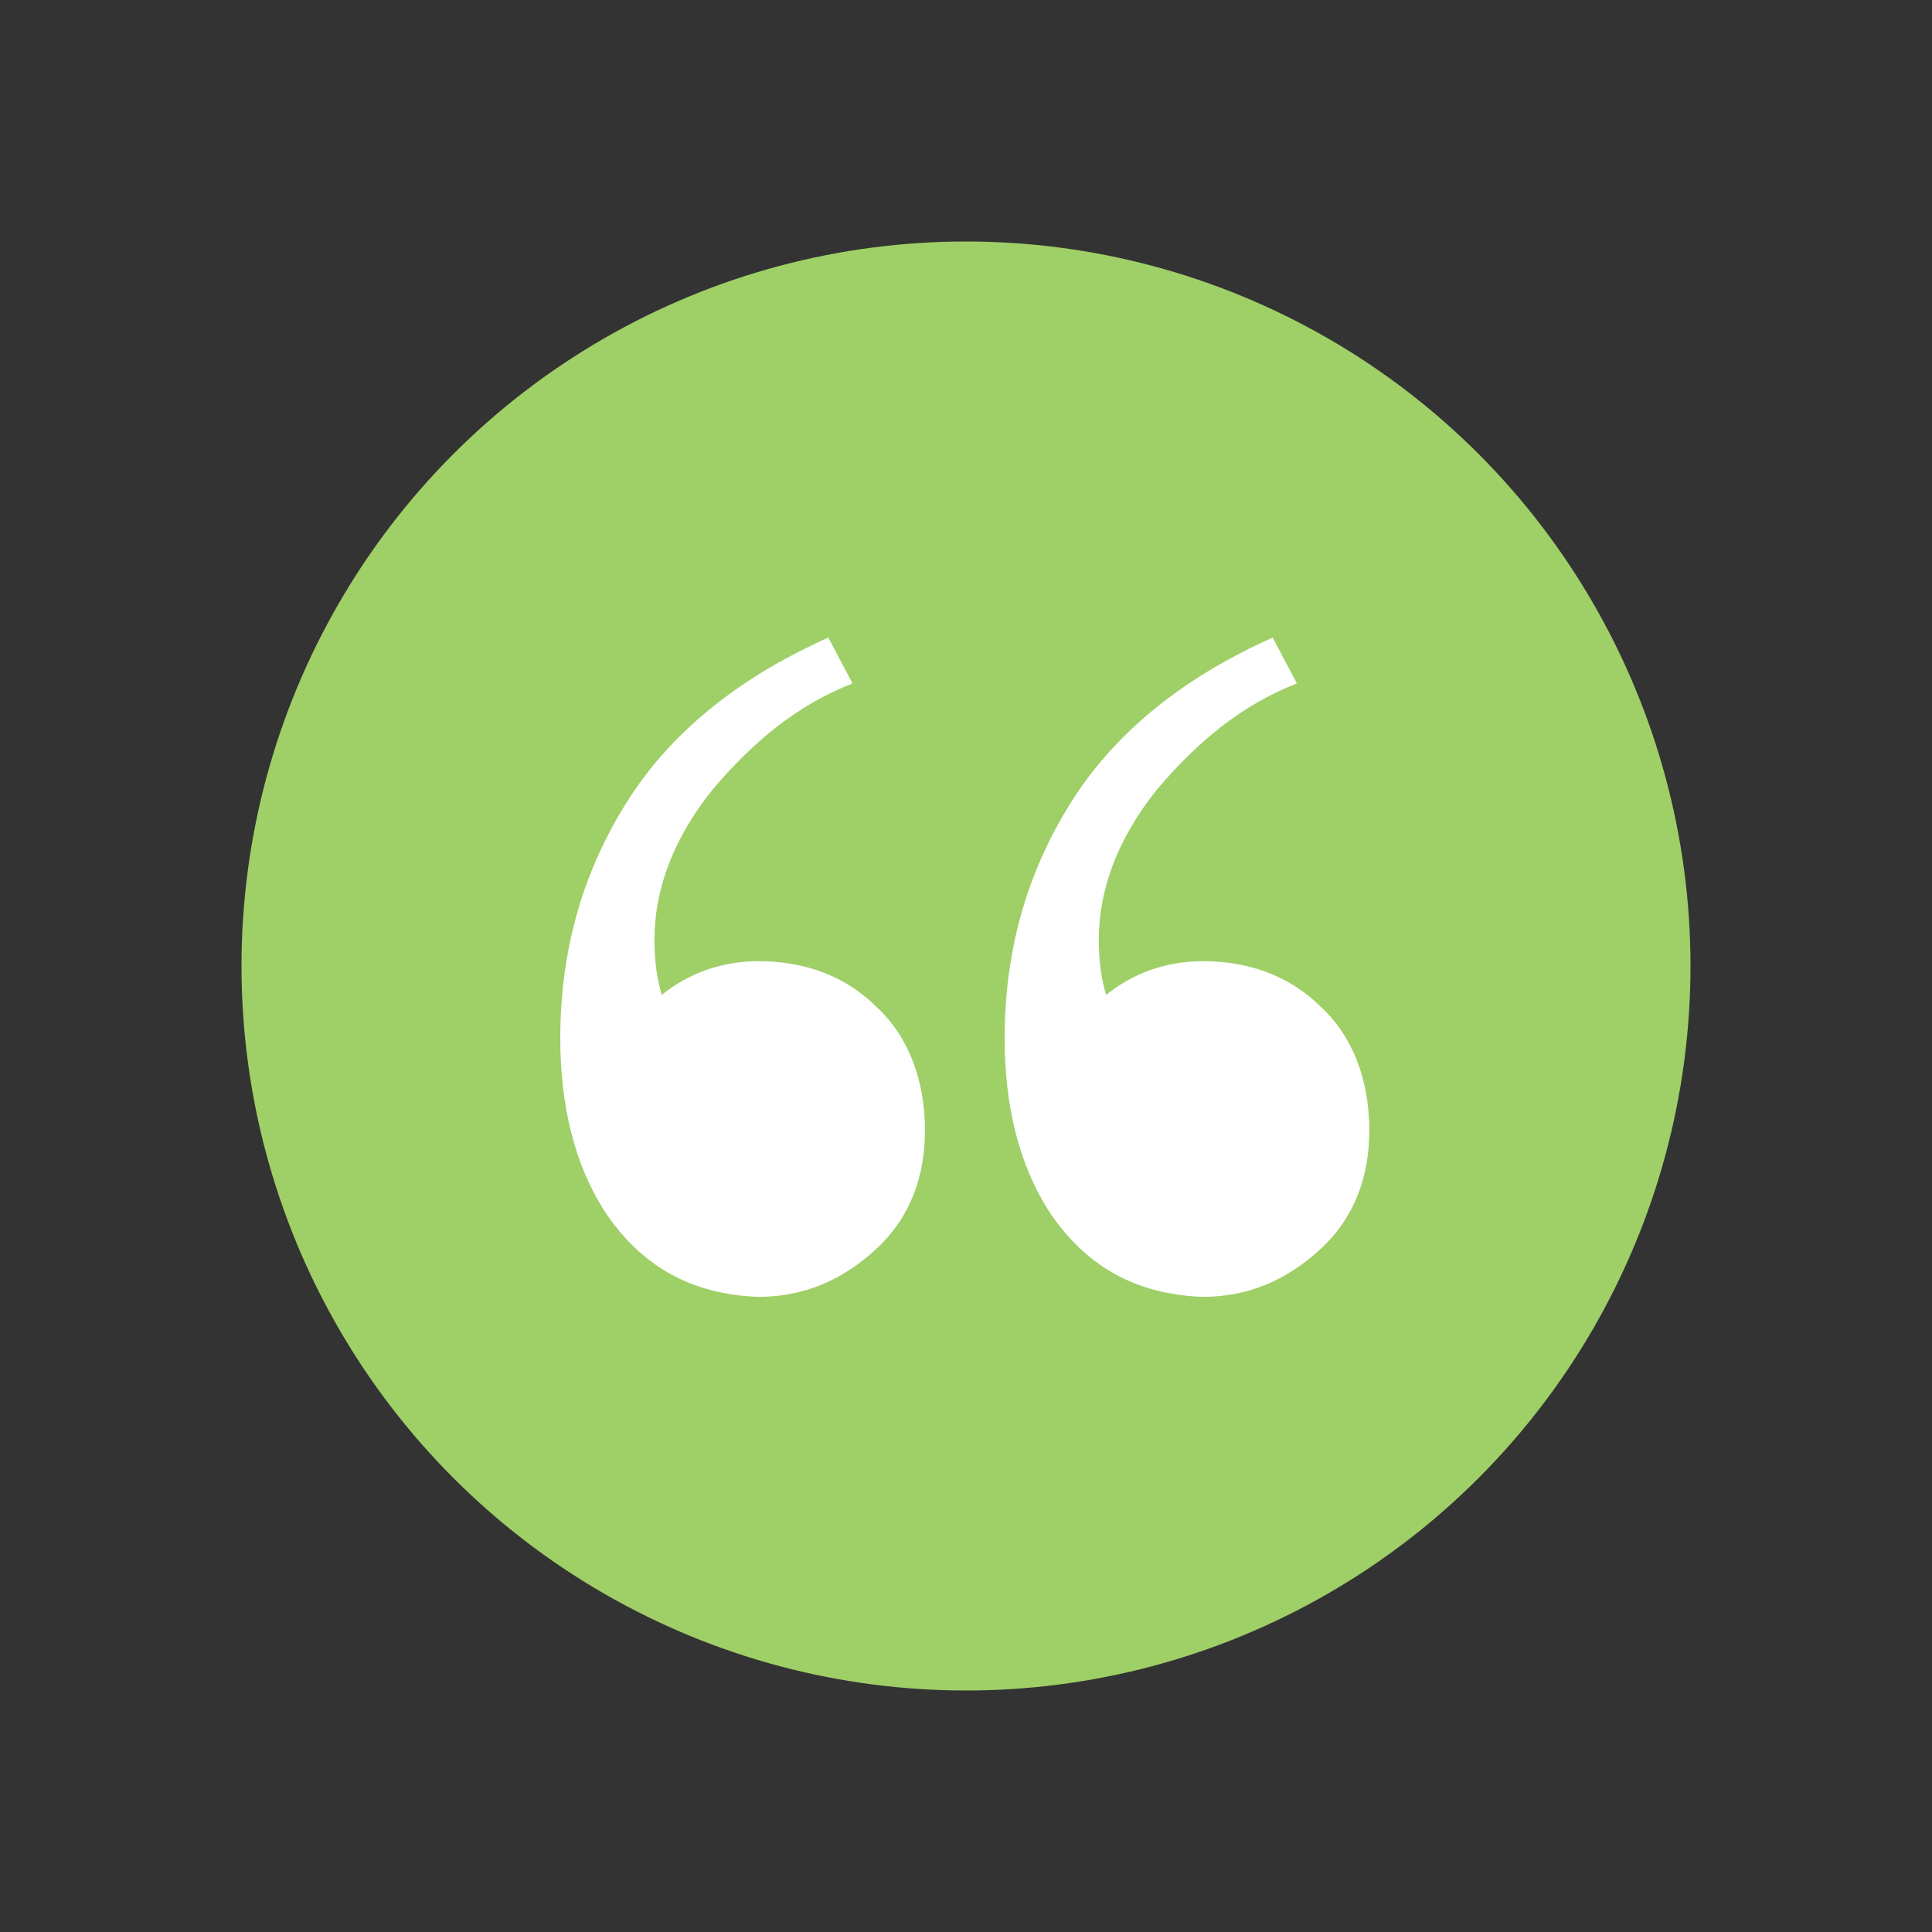 <?xml version="1.0" encoding="utf-8"?>
<!-- Generator: Adobe Illustrator 23.0.4, SVG Export Plug-In . SVG Version: 6.00 Build 0)  -->
<svg version="1.1" id="Layer_1" xmlns="http://www.w3.org/2000/svg" xmlns:xlink="http://www.w3.org/1999/xlink" x="0px" y="0px"
	 width="80px" height="80px" viewBox="0 0 80 80" style="enable-background:new 0 0 80 80;" xml:space="preserve">
<rect x="0" y="0" width="80" height="80" fill="#333333" stroke="none"/>
<style type="text/css">
	.st0{fill:#9FCF67;}
	.st1{fill:#FFFFFF;}
</style>
<circle class="st0" cx="40" cy="40" r="30"/>
<g>
	<path class="st1" d="M25,50.1c-1.2-1.9-1.8-4.3-1.8-7.1c0-3.6,0.9-6.8,2.7-9.7c1.8-2.9,4.6-5.2,8.4-6.9l1,1.9
		c-2.3,0.9-4.1,2.4-5.8,4.4c-1.6,2-2.4,4.1-2.4,6.2c0,0.9,0.1,1.6,0.3,2.3c1.1-0.9,2.5-1.4,4-1.4c1.9,0,3.6,0.6,4.9,1.9
		c1.3,1.2,2,3,2,5.1c0,1.9-0.6,3.6-2,4.9s-3,2-4.9,2C28.6,53.6,26.5,52.4,25,50.1z M43.4,50.1c-1.2-1.9-1.8-4.3-1.8-7.1
		c0-3.6,0.9-6.8,2.7-9.7c1.8-2.9,4.6-5.2,8.4-6.9l1,1.9c-2.3,0.9-4.1,2.4-5.8,4.4c-1.6,2-2.4,4.1-2.4,6.2c0,0.9,0.1,1.6,0.3,2.3
		c1.1-0.9,2.5-1.4,4-1.4c1.9,0,3.6,0.6,4.9,1.9c1.3,1.2,2,3,2,5.1c0,1.9-0.6,3.6-2,4.9s-3,2-4.9,2C47,53.6,44.9,52.4,43.4,50.1z"/>
</g>
</svg>
